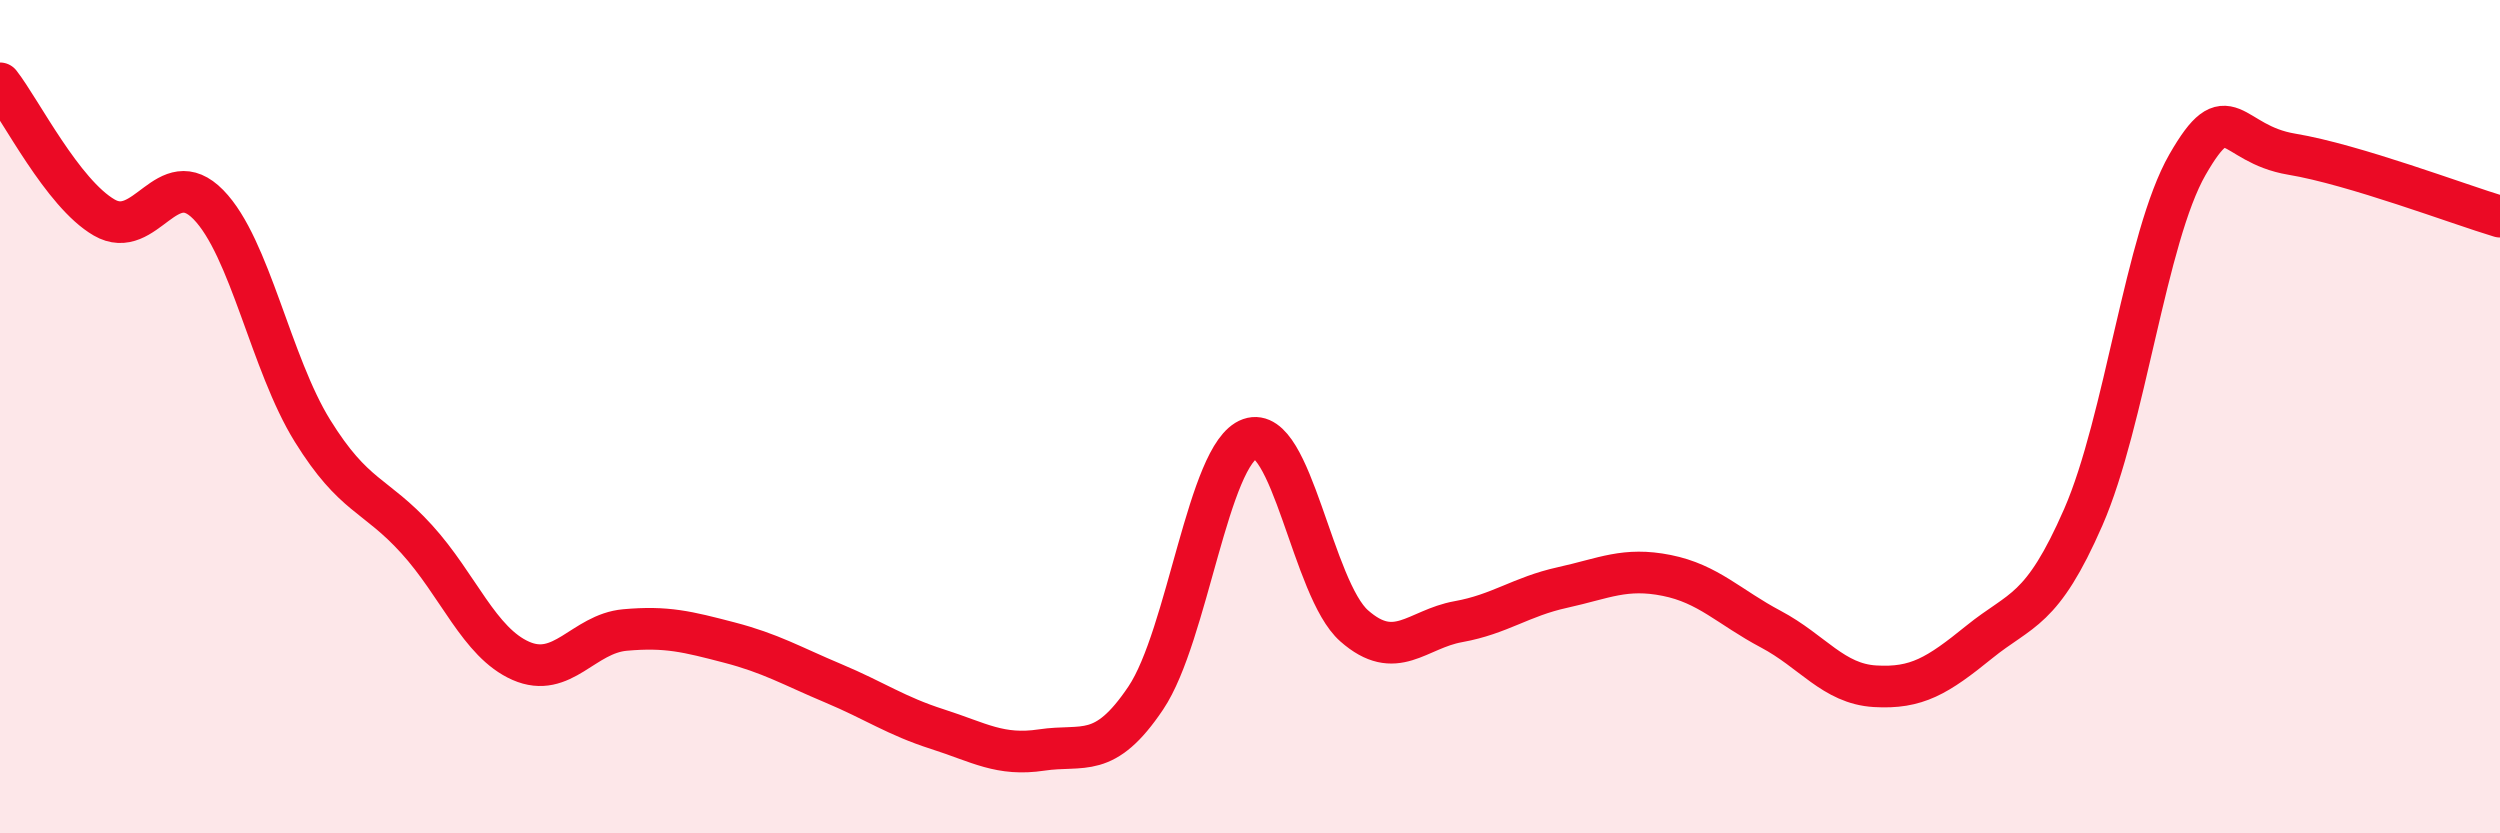 
    <svg width="60" height="20" viewBox="0 0 60 20" xmlns="http://www.w3.org/2000/svg">
      <path
        d="M 0,2 C 0.5,2.64 1.5,4.64 2.5,5.22 C 3.5,5.8 4,3.89 5,4.91 C 6,5.93 6.5,8.73 7.5,10.34 C 8.5,11.95 9,11.84 10,12.94 C 11,14.04 11.5,15.42 12.5,15.86 C 13.5,16.3 14,15.21 15,15.12 C 16,15.03 16.5,15.16 17.5,15.42 C 18.5,15.68 19,15.98 20,16.4 C 21,16.82 21.5,17.18 22.5,17.5 C 23.5,17.82 24,18.15 25,18 C 26,17.85 26.5,18.24 27.5,16.75 C 28.5,15.26 29,10.88 30,10.53 C 31,10.18 31.5,14.14 32.5,15.02 C 33.5,15.9 34,15.1 35,14.92 C 36,14.74 36.5,14.32 37.5,14.1 C 38.5,13.88 39,13.61 40,13.81 C 41,14.01 41.5,14.57 42.5,15.1 C 43.5,15.63 44,16.41 45,16.47 C 46,16.53 46.5,16.22 47.5,15.41 C 48.5,14.6 49,14.7 50,12.41 C 51,10.12 51.5,5.69 52.5,3.95 C 53.5,2.21 53.5,3.45 55,3.7 C 56.5,3.95 59,4.9 60,5.2L60 20L0 20Z"
        fill="#EB0A25"
        opacity="0.1"
        stroke-linecap="round"
        stroke-linejoin="round"
      />
      <path
        d="M 0,2 C 0.5,2.64 1.5,4.64 2.5,5.22 C 3.5,5.8 4,3.89 5,4.91 C 6,5.93 6.5,8.73 7.5,10.34 C 8.5,11.95 9,11.84 10,12.94 C 11,14.04 11.5,15.42 12.5,15.86 C 13.5,16.3 14,15.21 15,15.12 C 16,15.03 16.5,15.16 17.5,15.42 C 18.5,15.68 19,15.98 20,16.4 C 21,16.82 21.5,17.18 22.5,17.5 C 23.5,17.82 24,18.15 25,18 C 26,17.85 26.5,18.24 27.5,16.75 C 28.5,15.26 29,10.88 30,10.53 C 31,10.18 31.5,14.14 32.5,15.02 C 33.5,15.9 34,15.1 35,14.92 C 36,14.74 36.5,14.32 37.5,14.1 C 38.5,13.88 39,13.61 40,13.81 C 41,14.01 41.5,14.57 42.5,15.1 C 43.5,15.63 44,16.41 45,16.47 C 46,16.53 46.5,16.22 47.5,15.41 C 48.5,14.6 49,14.7 50,12.41 C 51,10.12 51.5,5.69 52.5,3.95 C 53.5,2.21 53.5,3.45 55,3.7 C 56.5,3.95 59,4.9 60,5.2"
        stroke="#EB0A25"
        stroke-width="1"
        fill="none"
        stroke-linecap="round"
        stroke-linejoin="round"
      />
    </svg>
  